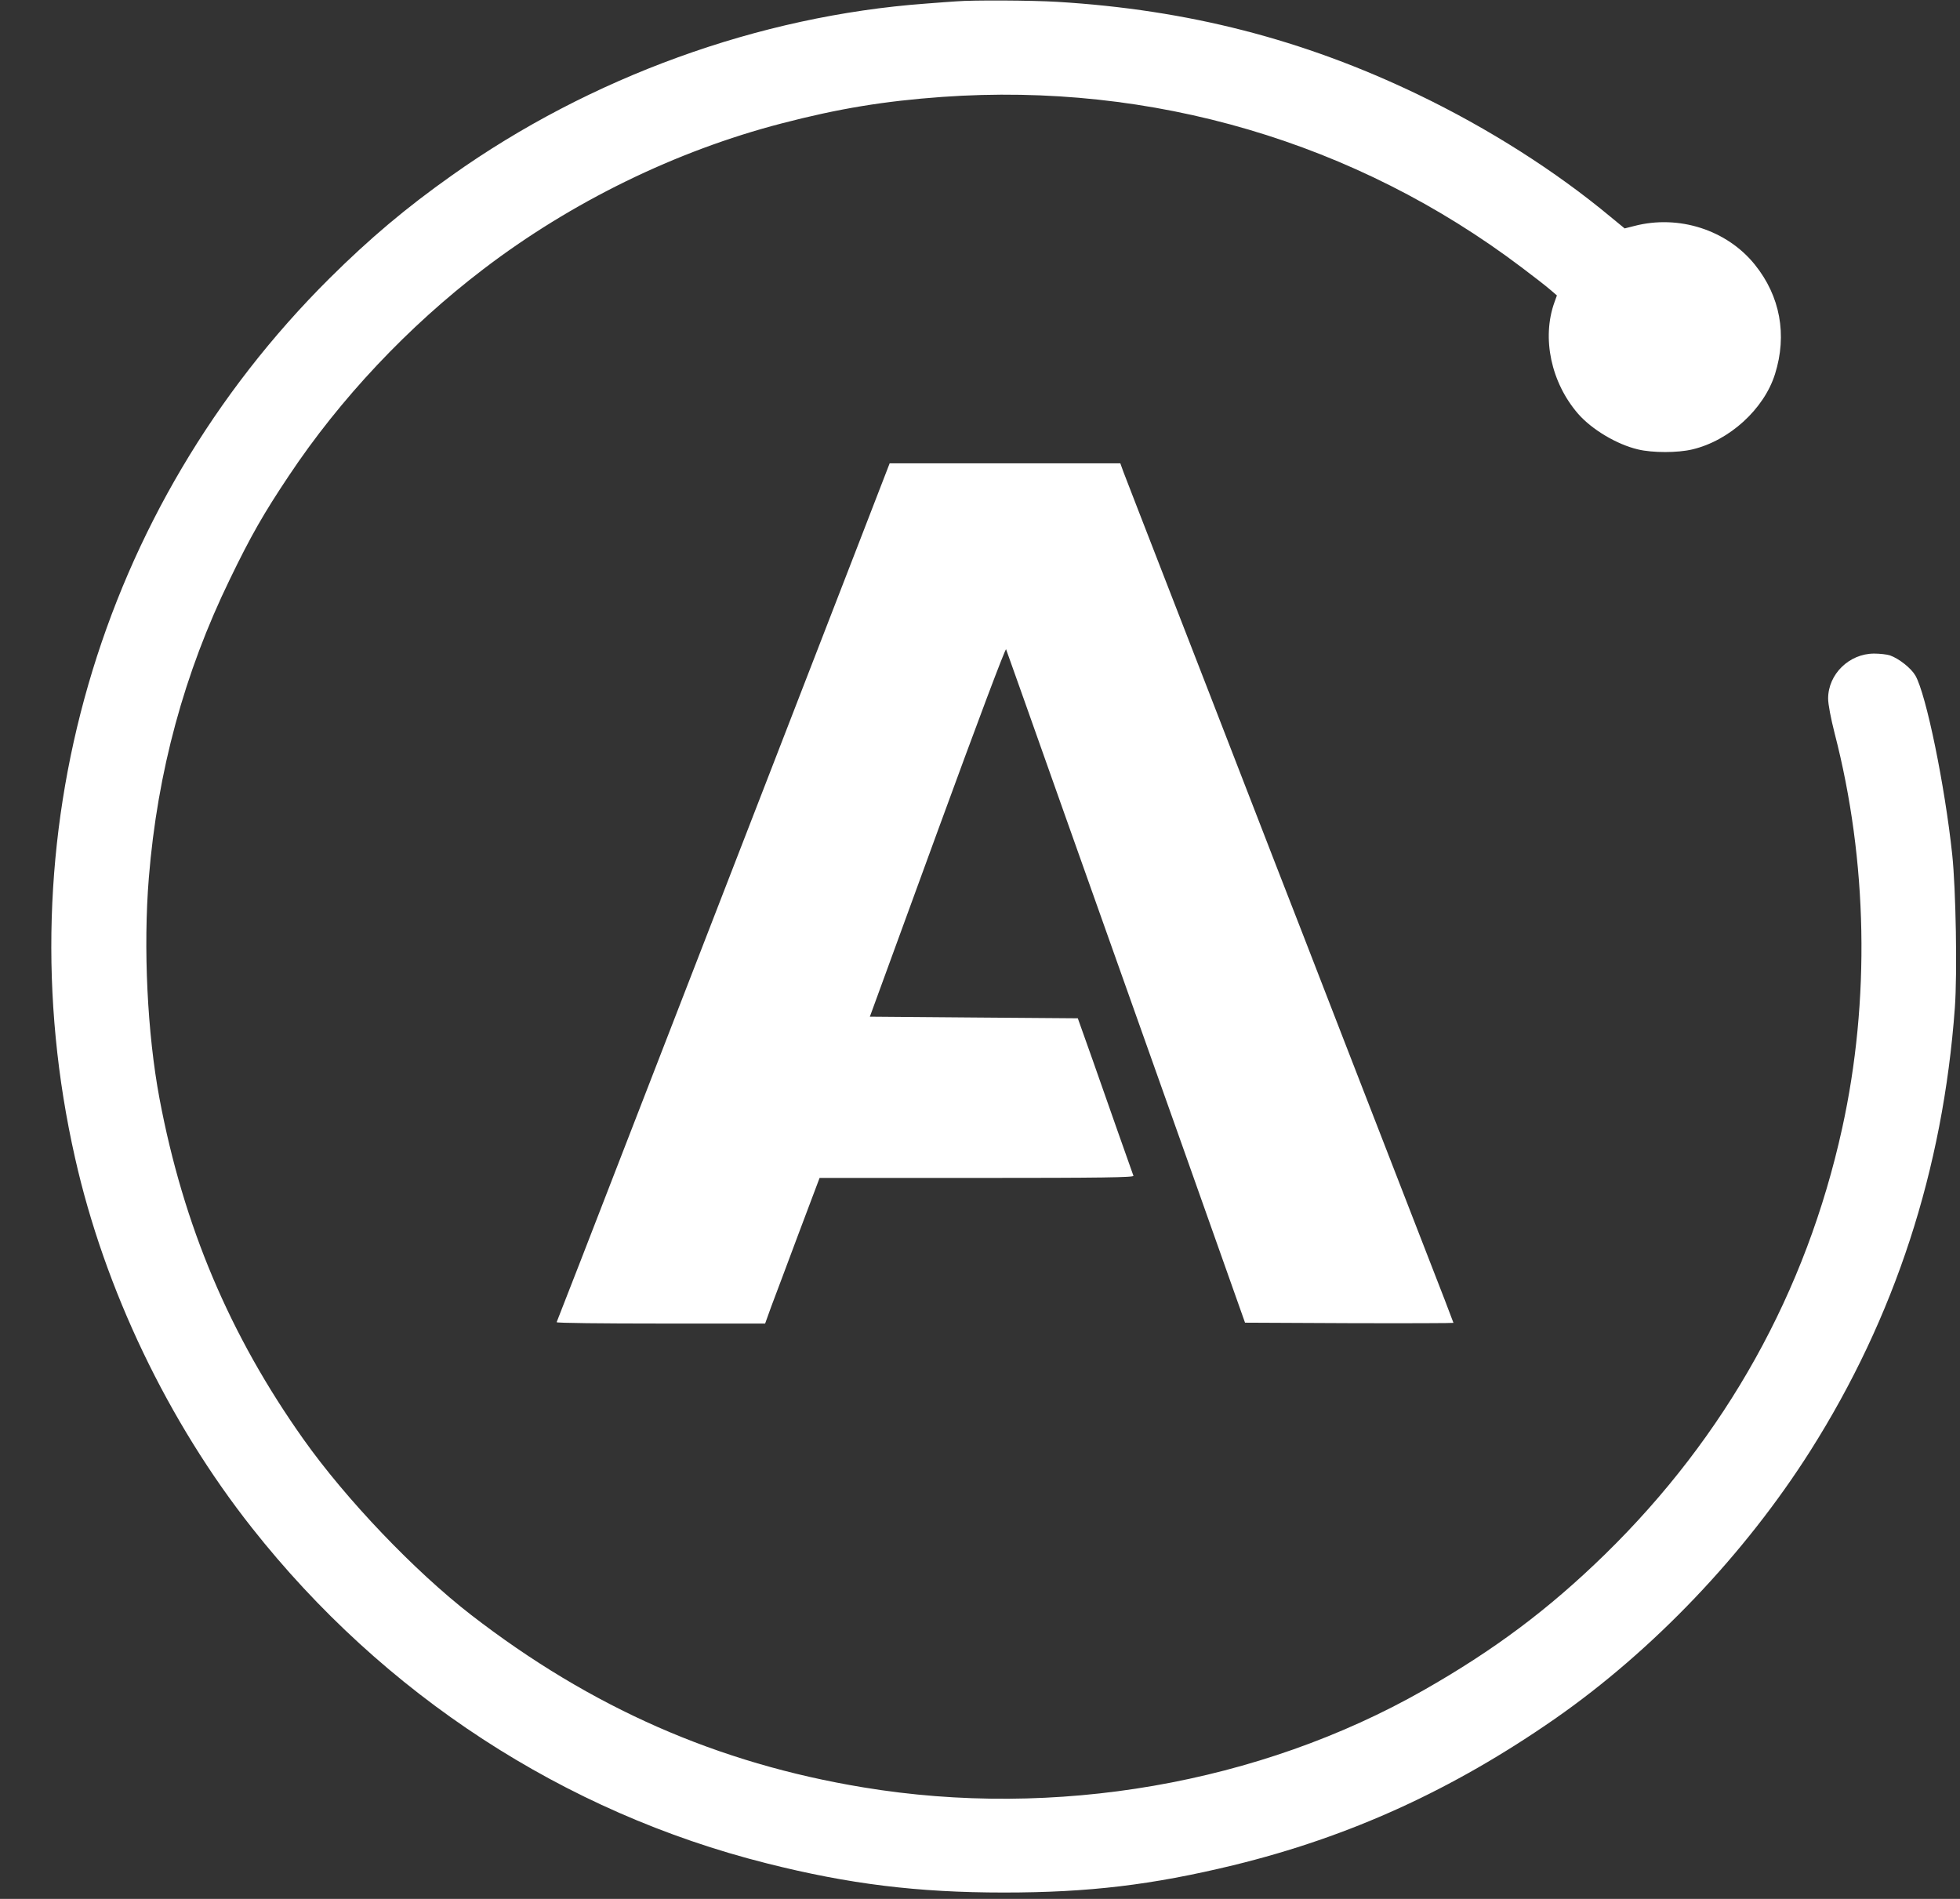 <svg width="32" height="31" viewBox="0 0 32 31" fill="none" xmlns="http://www.w3.org/2000/svg">
<rect x="0" y="0" width="32" height="31" fill="#333333" stroke="none"/>
<g clip-path="url(#clip0_787_834)">
<path d="M15.615 0.022C15.556 0.024 15.33 0.043 15.112 0.059C12.394 0.259 9.637 1.258 7.378 2.863C6.63 3.392 6.04 3.889 5.382 4.542C1.601 8.301 0.043 13.681 1.226 18.906C1.709 21.05 2.743 23.208 4.113 24.942C6.263 27.667 9.21 29.587 12.516 30.419C13.862 30.759 14.979 30.896 16.39 30.896C17.782 30.896 18.807 30.772 20.134 30.451C22.04 29.986 23.714 29.222 25.389 28.058C26.993 26.94 28.485 25.374 29.556 23.686C30.938 21.504 31.723 19.095 31.916 16.451C31.957 15.895 31.933 14.518 31.873 13.951C31.753 12.825 31.449 11.339 31.272 11.029C31.201 10.907 31.003 10.751 30.856 10.699C30.804 10.683 30.69 10.67 30.598 10.67C30.19 10.67 29.847 11.007 29.847 11.404C29.847 11.499 29.891 11.726 29.953 11.971C30.492 14.051 30.535 16.335 30.076 18.42C29.489 21.091 28.178 23.446 26.202 25.377C25.28 26.276 24.391 26.94 23.241 27.594C20.558 29.12 17.222 29.698 14.093 29.179C11.717 28.787 9.653 27.88 7.693 26.365C6.772 25.652 5.649 24.477 4.953 23.494C3.751 21.799 2.995 20.011 2.604 17.934C2.405 16.875 2.337 15.471 2.43 14.329C2.571 12.595 3.009 10.986 3.751 9.46C4.094 8.75 4.306 8.38 4.716 7.767C5.554 6.508 6.663 5.331 7.889 4.396C9.327 3.297 11.034 2.463 12.761 2.015C13.693 1.772 14.438 1.65 15.384 1.582C18.807 1.339 22.135 2.317 24.845 4.367C25.046 4.518 25.258 4.683 25.315 4.734L25.419 4.823L25.378 4.937C25.169 5.52 25.324 6.246 25.764 6.754C25.99 7.013 26.398 7.256 26.743 7.337C26.979 7.394 27.39 7.394 27.629 7.337C28.235 7.194 28.801 6.678 28.98 6.106C29.181 5.466 29.064 4.834 28.651 4.321C28.195 3.754 27.409 3.5 26.683 3.689L26.525 3.729L26.302 3.546C25.397 2.792 24.301 2.096 23.149 1.542C21.278 0.643 19.4 0.159 17.26 0.03C16.85 0.005 15.879 -1.32918e-05 15.615 0.022Z" fill="white"/>
<path d="M14.006 8.906C13.718 9.646 13.092 11.267 12.611 12.506C12.13 13.746 11.143 16.292 10.417 18.164C9.694 20.035 9.093 21.574 9.088 21.585C9.08 21.599 9.844 21.607 10.782 21.607H12.492L12.592 21.329C12.649 21.177 12.851 20.643 13.038 20.14L13.381 19.23H15.947C17.991 19.23 18.514 19.222 18.505 19.195C18.478 19.122 18.059 17.934 17.837 17.299L17.597 16.624L15.898 16.611L14.202 16.597L15.306 13.575C15.969 11.761 16.417 10.572 16.426 10.6C16.436 10.624 16.877 11.869 17.407 13.365C17.937 14.861 18.812 17.324 19.351 18.839L20.327 21.593L22.029 21.601C22.964 21.604 23.73 21.601 23.73 21.596C23.73 21.591 23.51 21.015 23.238 20.321C22.967 19.625 22.385 18.126 21.944 16.989C21.504 15.852 21.009 14.577 20.843 14.153C20.68 13.729 20.395 12.995 20.21 12.52C20.025 12.044 19.544 10.799 19.136 9.752C18.728 8.704 18.372 7.783 18.342 7.705L18.291 7.564H14.525L14.006 8.906Z" fill="white"/>
</g>
<defs>
<clipPath id="clip0_787_834">
<rect width="32" height="30.897" fill="white"/>
</clipPath>
</defs>
</svg>
